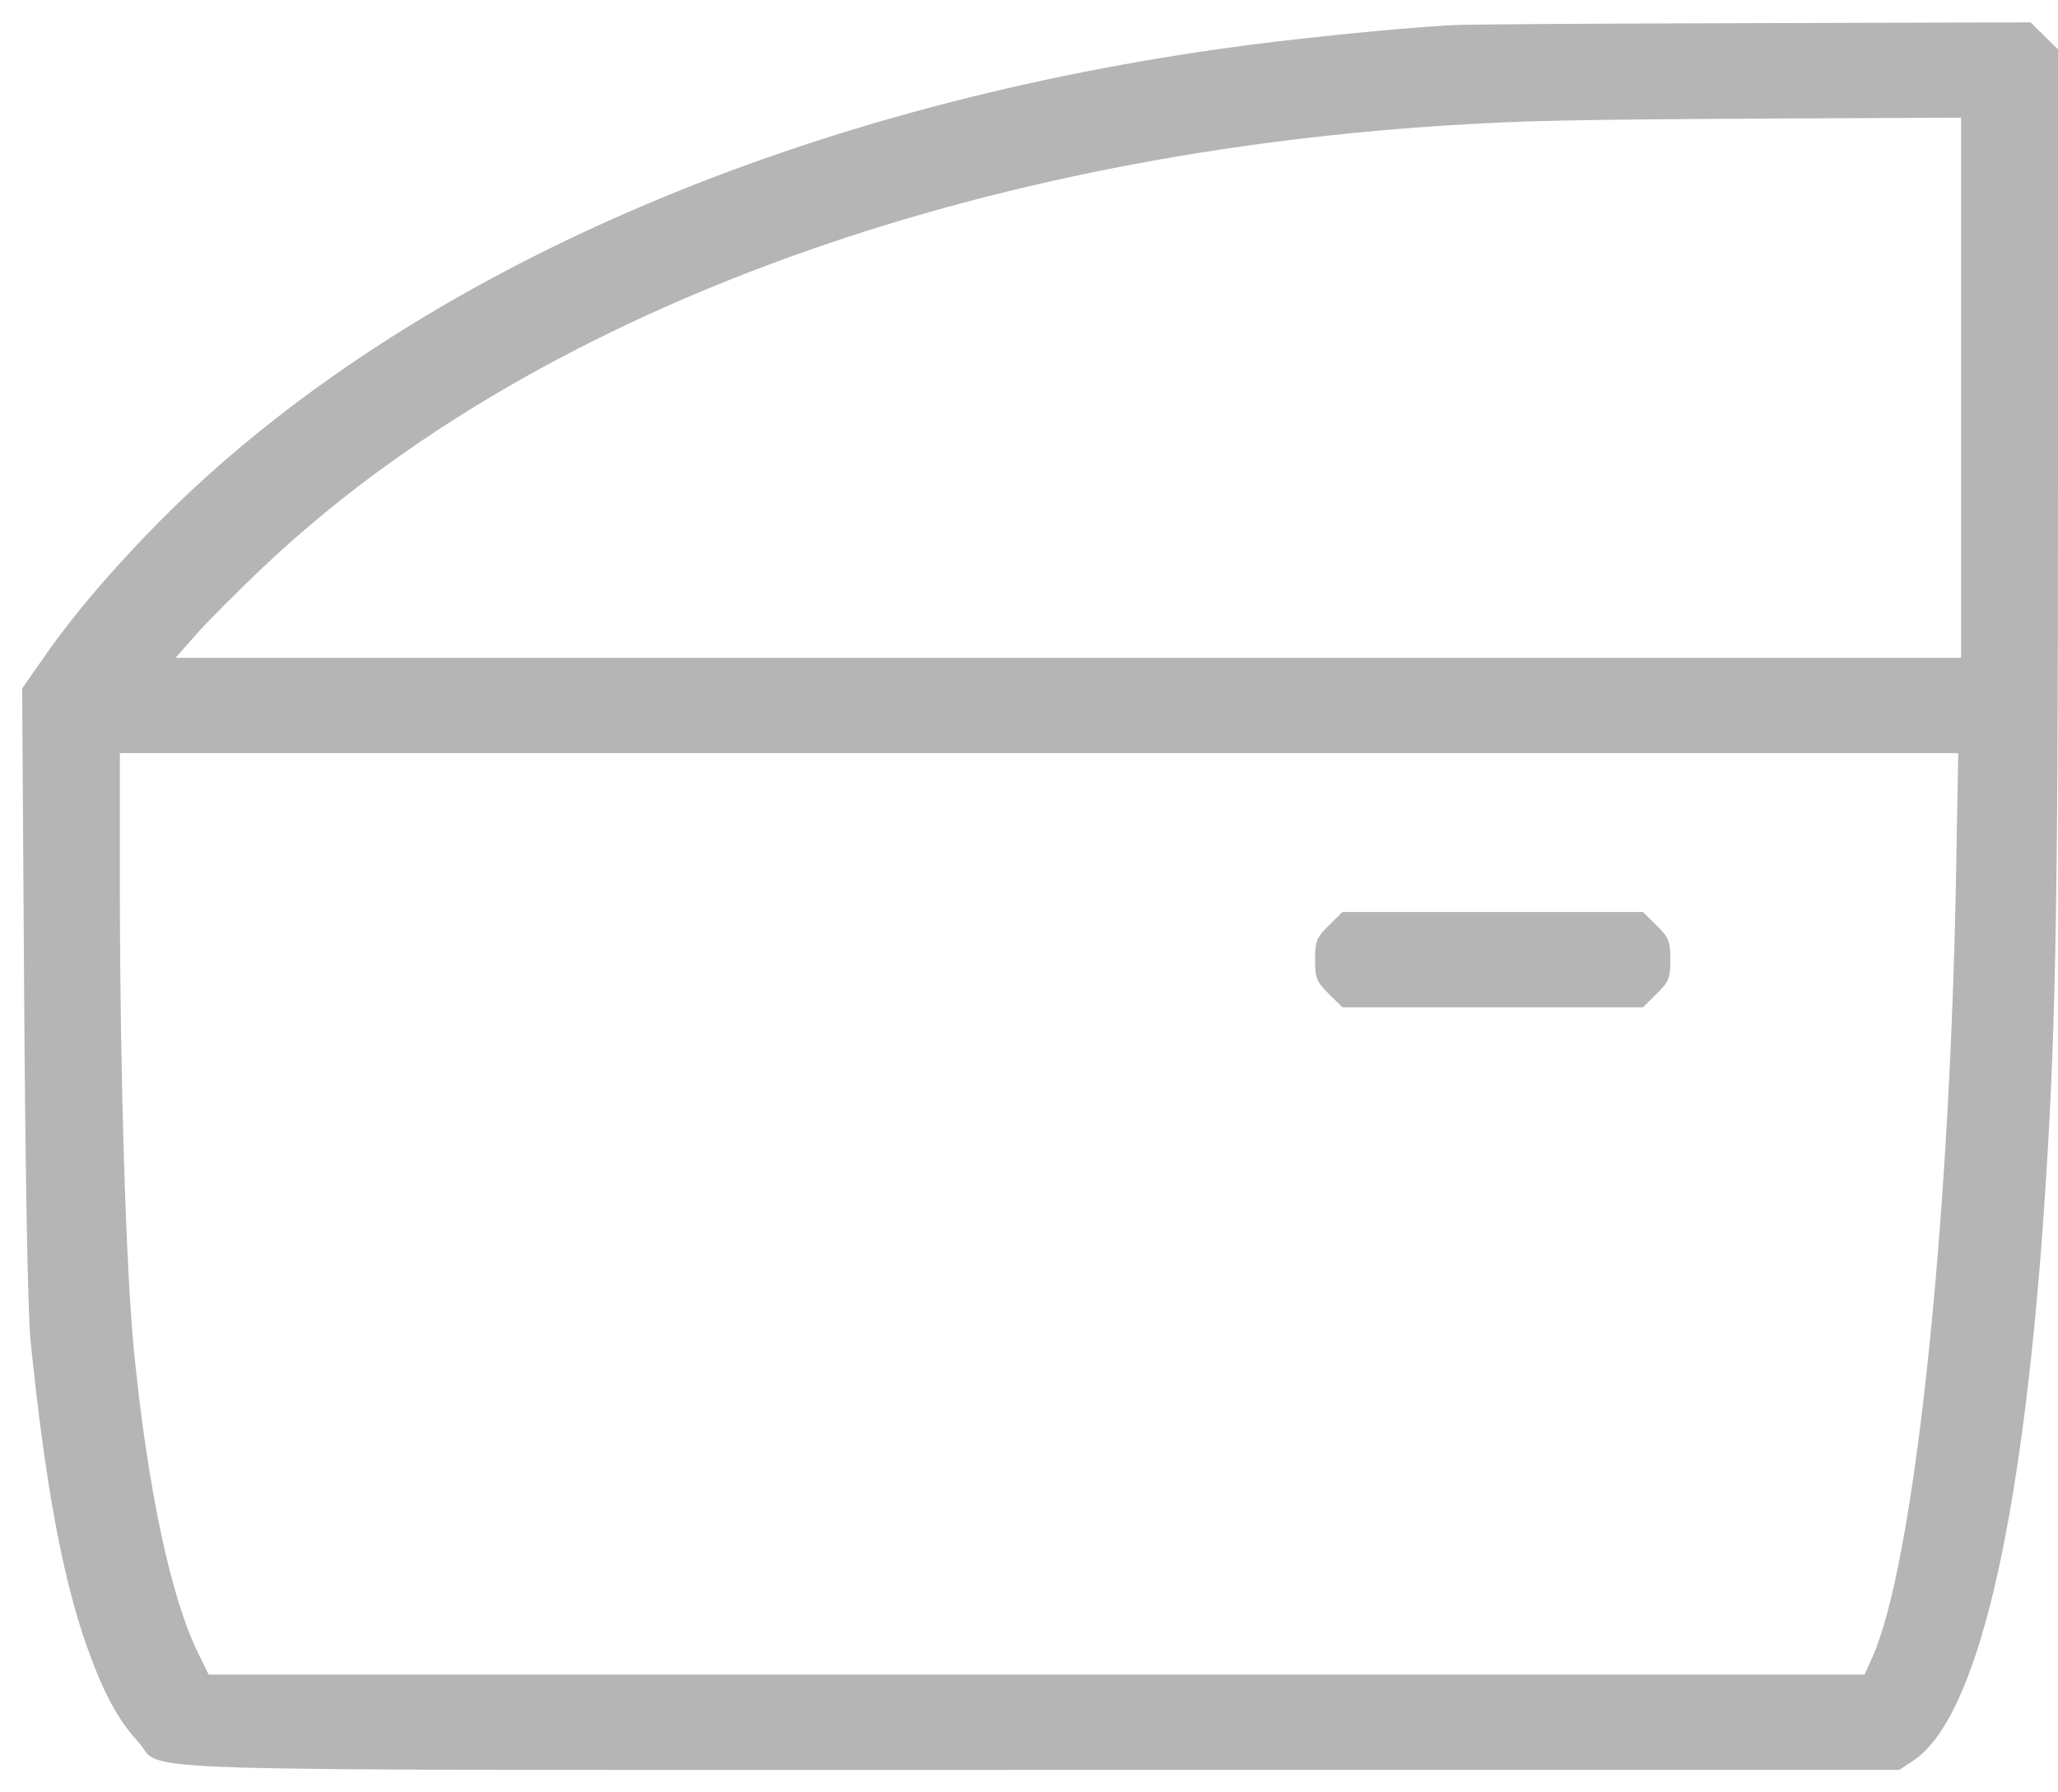 <svg width="62" height="54" viewBox="0 0 62 54" fill="none" xmlns="http://www.w3.org/2000/svg">
<path d="M43.753 0.757C42.014 0.853 38.741 1.188 36.831 1.463C23.901 3.282 12.709 8.14 5.447 15.08C3.866 16.6 2.309 18.371 1.348 19.771L0.667 20.74L0.727 29.883C0.764 35.483 0.837 39.563 0.922 40.401C1.36 44.709 1.883 47.544 2.625 49.627C3.136 51.051 3.549 51.804 4.17 52.487C5.009 53.408 2.443 53.324 31.321 53.324H57.219L57.633 53.049C59.543 51.792 60.905 46.073 61.574 36.512C61.927 31.342 62 27.836 62 14.757V1.487L61.586 1.08L61.173 0.673L52.803 0.697C48.193 0.709 44.118 0.733 43.753 0.757ZM59.08 11.682V19.819H32.185H5.289L5.922 19.101C6.262 18.718 7.199 17.773 8.002 17.019C15.957 9.528 28.827 4.73 43.51 3.784C45.967 3.629 47.147 3.605 53.825 3.569L59.08 3.545V11.682ZM58.922 26.723C58.715 37.289 57.645 47.174 56.404 49.938L56.173 50.452H31.236H6.287L6.007 49.878C5.167 48.239 4.45 44.888 4.036 40.7C3.793 38.235 3.622 32.527 3.61 27.023V22.691H31.309H58.995L58.922 26.723Z" fill="#B5B5B5"/>
<path d="M40.031 27.884C39.666 28.243 39.617 28.362 39.617 28.913C39.617 29.463 39.666 29.583 40.031 29.942L40.444 30.349H44.97H49.495L49.908 29.942C50.273 29.583 50.322 29.463 50.322 28.913C50.322 28.362 50.273 28.243 49.908 27.884L49.495 27.477H44.97H40.444L40.031 27.884Z" fill="#B5B5B5"/>
</svg>
